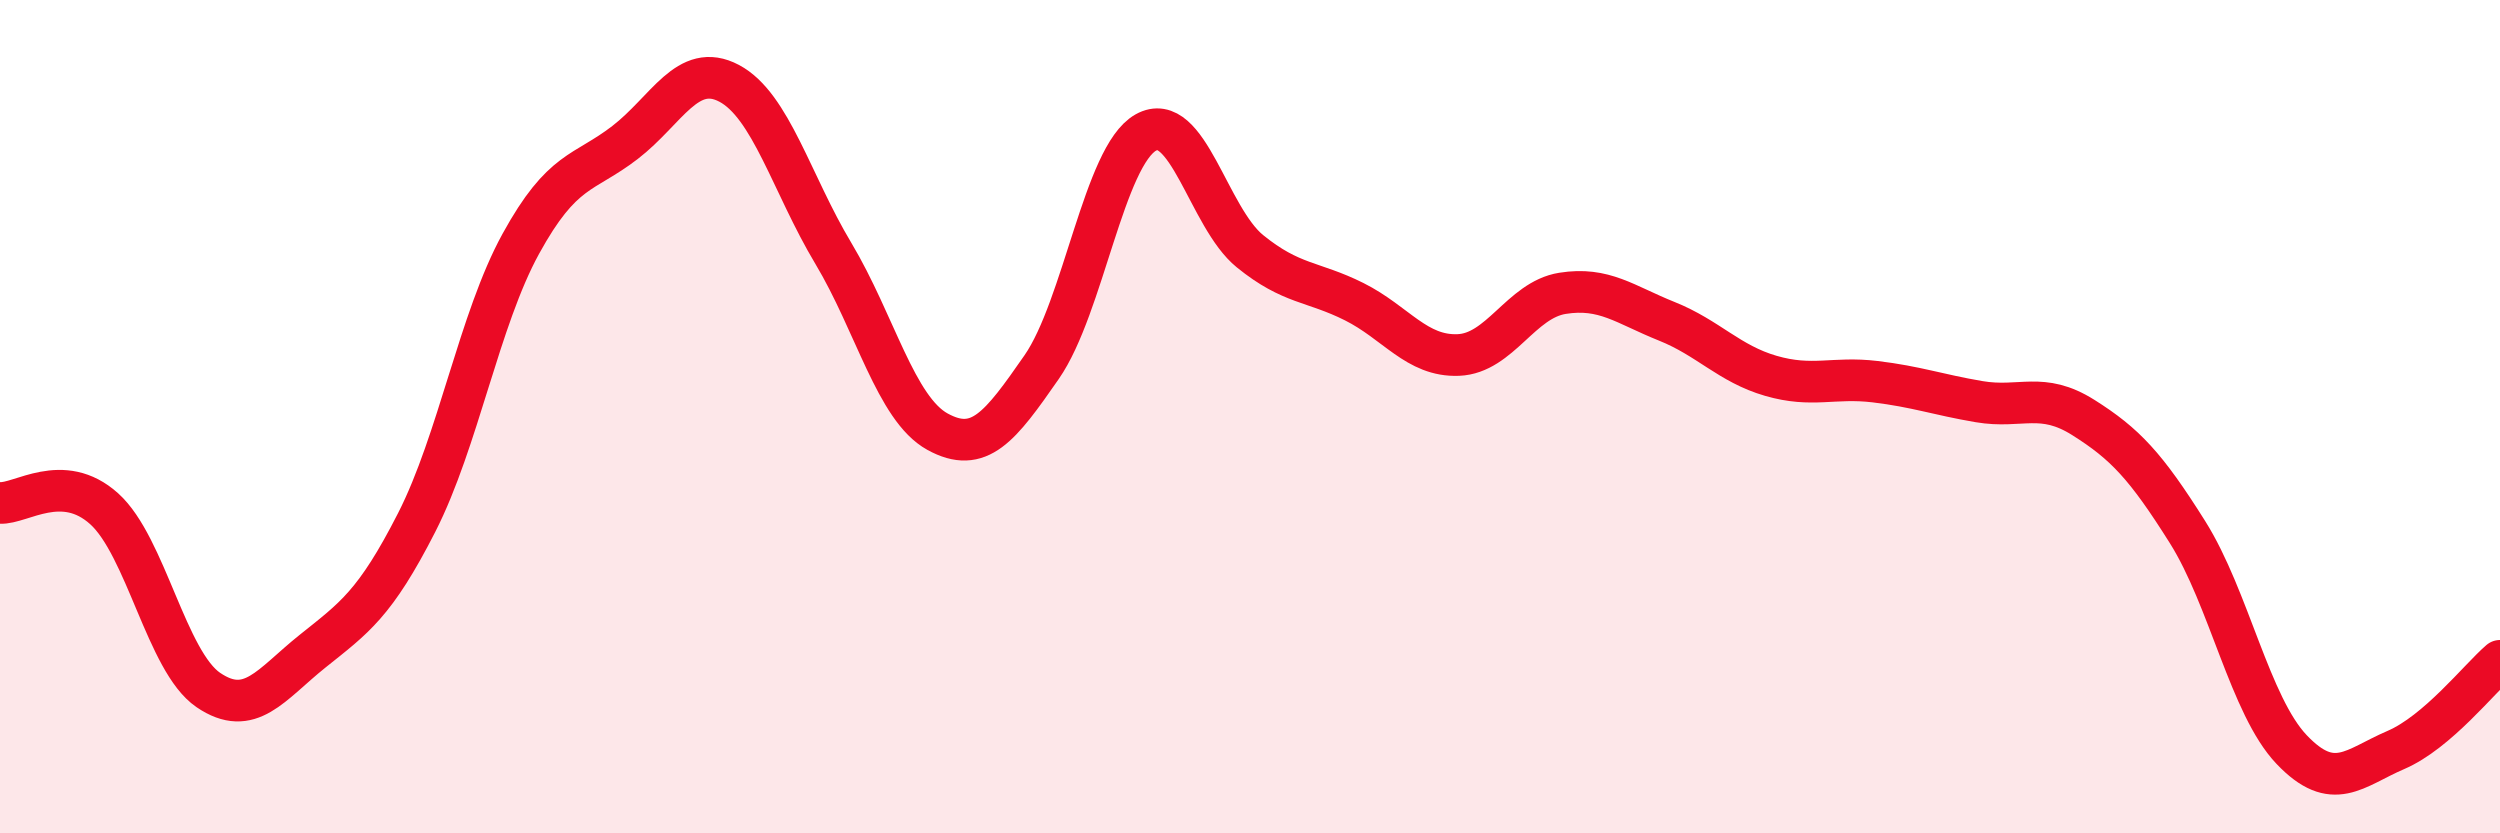 
    <svg width="60" height="20" viewBox="0 0 60 20" xmlns="http://www.w3.org/2000/svg">
      <path
        d="M 0,12.07 C 0.5,12.1 1.5,11.31 2.5,12.21 C 3.5,13.11 4,15.88 5,16.56 C 6,17.24 6.5,16.43 7.5,15.63 C 8.5,14.83 9,14.5 10,12.54 C 11,10.58 11.5,7.67 12.5,5.85 C 13.5,4.03 14,4.19 15,3.42 C 16,2.65 16.5,1.47 17.5,2 C 18.5,2.53 19,4.41 20,6.08 C 21,7.75 21.5,9.81 22.5,10.36 C 23.5,10.91 24,10.25 25,8.81 C 26,7.37 26.5,3.74 27.5,3.18 C 28.5,2.62 29,5.22 30,6.03 C 31,6.84 31.5,6.74 32.5,7.24 C 33.5,7.74 34,8.56 35,8.52 C 36,8.48 36.5,7.2 37.5,7.04 C 38.5,6.88 39,7.31 40,7.71 C 41,8.11 41.5,8.73 42.5,9.02 C 43.5,9.31 44,9.04 45,9.16 C 46,9.28 46.5,9.47 47.5,9.64 C 48.5,9.81 49,9.39 50,10.02 C 51,10.65 51.5,11.18 52.5,12.77 C 53.5,14.36 54,16.94 55,17.99 C 56,19.04 56.5,18.43 57.5,18 C 58.5,17.57 59.5,16.29 60,15.86L60 20L0 20Z"
        fill="#EB0A25"
        opacity="0.1"
        stroke-linecap="round"
        stroke-linejoin="round"
      />
      <path
        d="M 0,12.07 C 0.5,12.1 1.5,11.31 2.5,12.21 C 3.5,13.11 4,15.88 5,16.56 C 6,17.24 6.5,16.43 7.5,15.63 C 8.5,14.83 9,14.5 10,12.54 C 11,10.58 11.5,7.67 12.5,5.85 C 13.5,4.03 14,4.19 15,3.42 C 16,2.65 16.5,1.47 17.5,2 C 18.5,2.53 19,4.41 20,6.08 C 21,7.75 21.5,9.81 22.5,10.36 C 23.5,10.91 24,10.25 25,8.81 C 26,7.37 26.5,3.74 27.5,3.18 C 28.5,2.62 29,5.22 30,6.03 C 31,6.84 31.5,6.74 32.5,7.24 C 33.5,7.74 34,8.56 35,8.52 C 36,8.48 36.5,7.2 37.5,7.04 C 38.5,6.88 39,7.31 40,7.71 C 41,8.11 41.5,8.73 42.5,9.02 C 43.5,9.31 44,9.04 45,9.16 C 46,9.28 46.5,9.47 47.5,9.64 C 48.5,9.81 49,9.39 50,10.02 C 51,10.65 51.5,11.18 52.5,12.77 C 53.5,14.36 54,16.94 55,17.99 C 56,19.04 56.5,18.43 57.5,18 C 58.5,17.57 59.5,16.29 60,15.86"
        stroke="#EB0A25"
        stroke-width="1"
        fill="none"
        stroke-linecap="round"
        stroke-linejoin="round"
      />
    </svg>
  